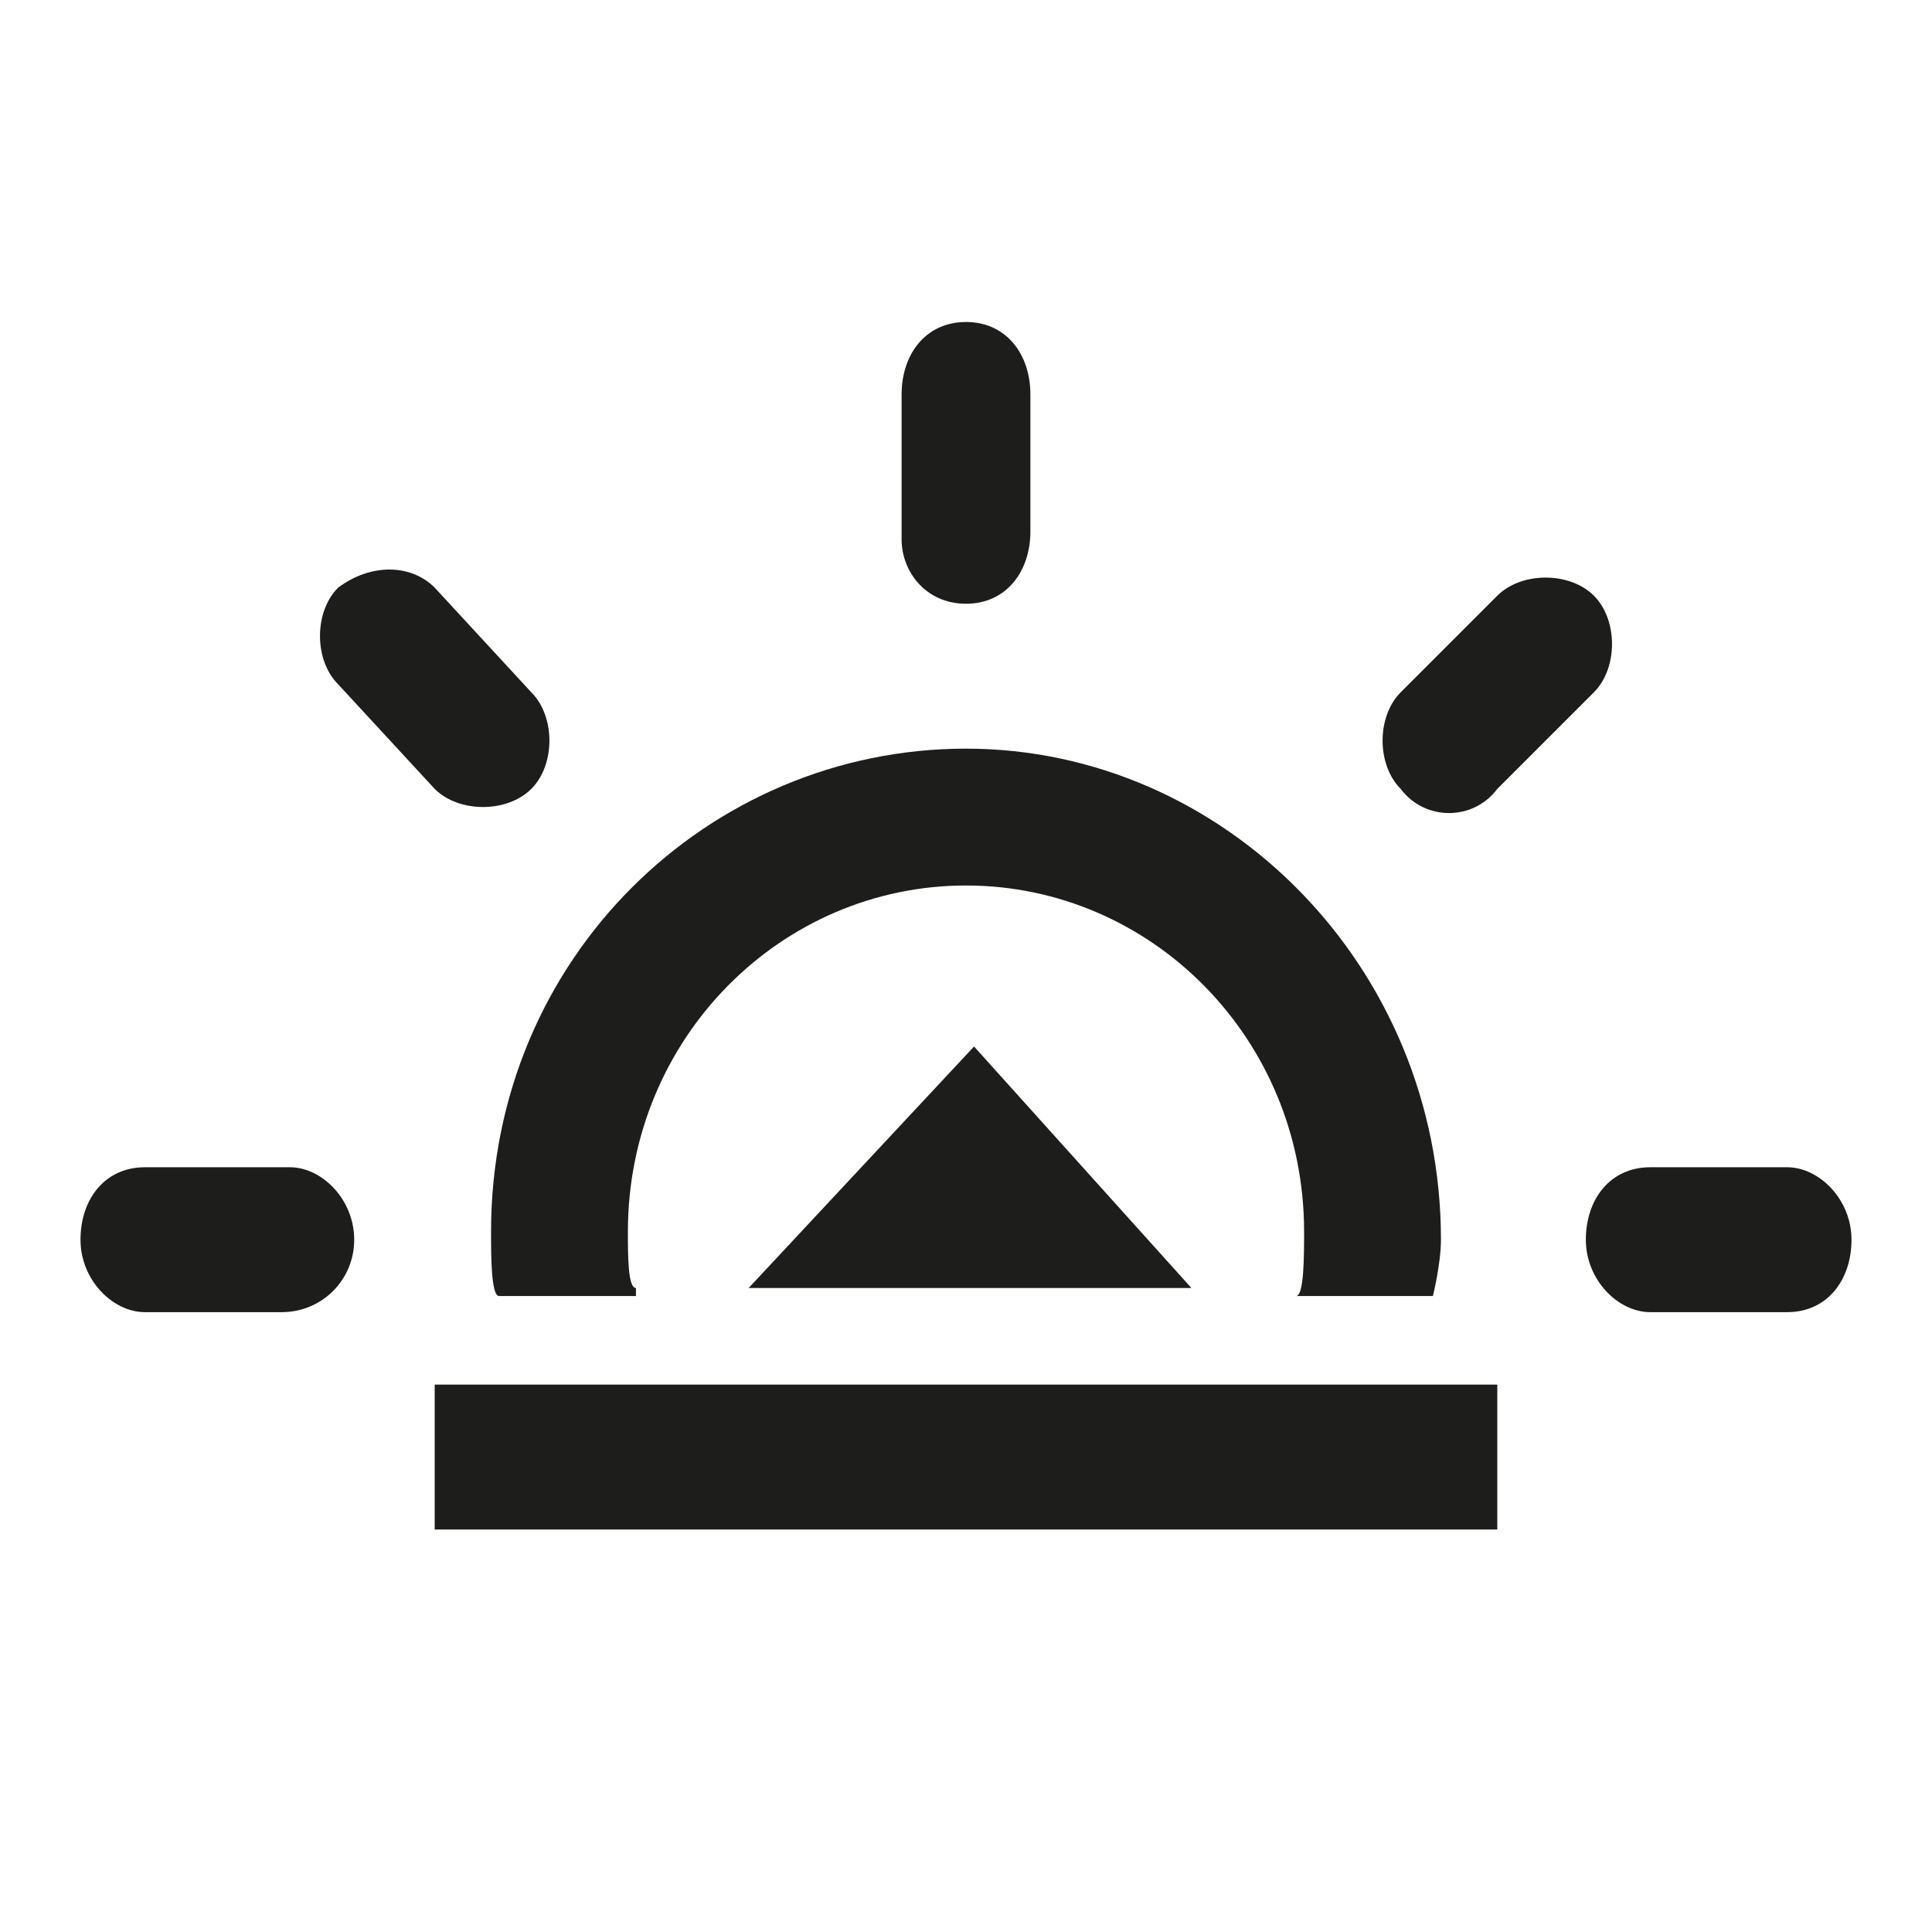 <?xml version="1.0" encoding="utf-8"?>
<!-- Generator: Adobe Illustrator 20.1.0, SVG Export Plug-In . SVG Version: 6.00 Build 0)  -->
<!DOCTYPE svg PUBLIC "-//W3C//DTD SVG 1.1//EN" "http://www.w3.org/Graphics/SVG/1.1/DTD/svg11.dtd">
<svg version="1.1" id="Layer_1" xmlns="http://www.w3.org/2000/svg" xmlns:xlink="http://www.w3.org/1999/xlink" x="0px" y="0px"
	 viewBox="0 0 24 24" style="enable-background:new 0 0 24 24;" xml:space="preserve">
<style type="text/css">
	.st0{fill:#1D1D1B;}
</style>
<path class="st0" d="M12,7.5c0.5,0,0.8-0.4,0.8-0.9V4.9C12.8,4.4,12.5,4,12,4s-0.8,0.4-0.8,0.9v1.8C11.2,7.1,11.5,7.5,12,7.5z"/>
<path class="st0" d="M18.6,9.8l1.2-1.2c0.3-0.3,0.3-0.9,0-1.2c-0.3-0.3-0.9-0.3-1.2,0l-1.2,1.2c-0.3,0.3-0.3,0.9,0,1.2
	C17.7,10.2,18.3,10.2,18.6,9.8z"/>
<path class="st0" d="M4.4,15.4c0-0.5-0.4-0.9-0.8-0.9H1.8c-0.5,0-0.8,0.4-0.8,0.9s0.4,0.9,0.8,0.9h1.7C4,16.3,4.4,15.9,4.4,15.4z"/>
<path class="st0" d="M22.2,14.5h-1.7c-0.5,0-0.8,0.4-0.8,0.9s0.4,0.9,0.8,0.9h1.7c0.5,0,0.8-0.4,0.8-0.9S22.6,14.5,22.2,14.5z"/>
<path class="st0" d="M5.4,9.8c0.3,0.3,0.9,0.3,1.2,0s0.3-0.9,0-1.2L5.4,7.3C5.1,7,4.6,7,4.2,7.3c-0.3,0.3-0.3,0.9,0,1.2L5.4,9.8z"/>
<path class="st0" d="M7.9,16c-0.1,0-0.1-0.4-0.1-0.7c0-2.4,1.9-4.3,4.2-4.3s4.2,1.9,4.2,4.3c0,0.3,0,0.8-0.1,0.8h1.7
	c0,0,0.1-0.4,0.1-0.7c0-3.4-2.7-6.1-5.9-6.1s-5.9,2.6-5.9,6c0,0.3,0,0.8,0.1,0.8h1.7V16z"/>
<rect x="5.4" y="17.2" class="st0" width="13.2" height="1.8"/>
<polygon class="st0" points="9.3,16 12.1,13 14.8,16 "/>
</svg>
